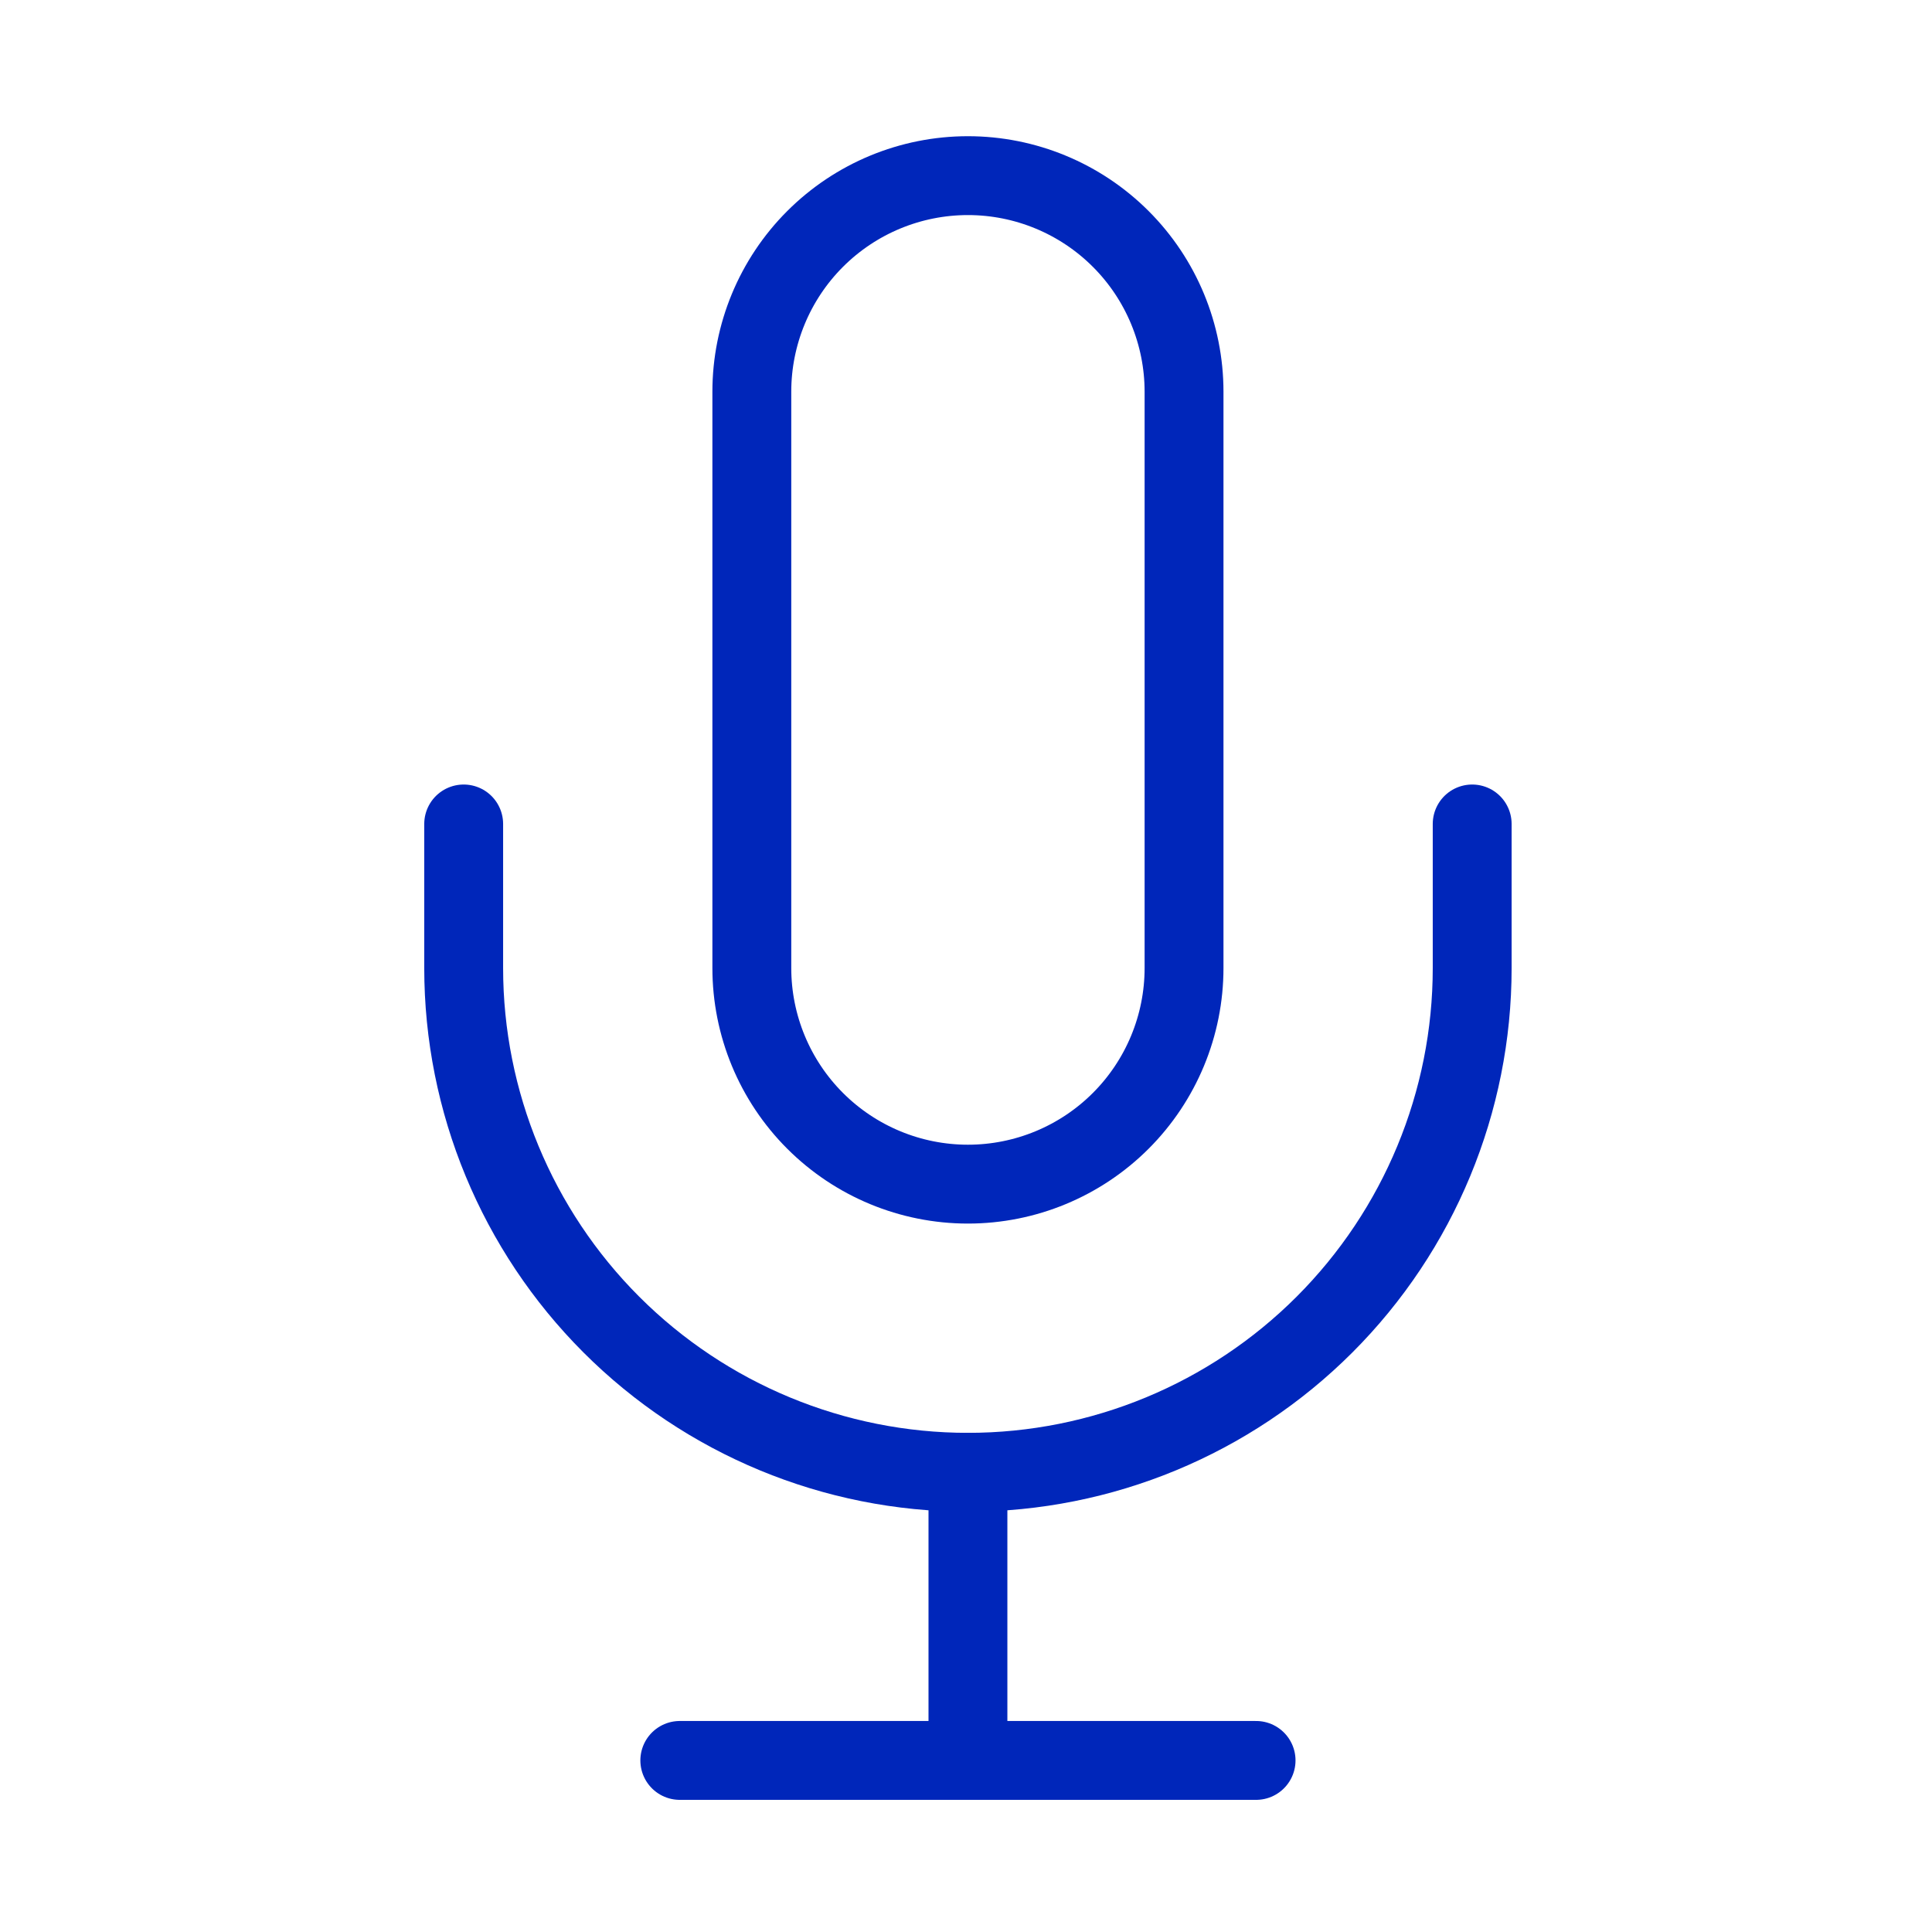 <svg xmlns="http://www.w3.org/2000/svg" width="275" height="275" viewBox="0 0 275 275" fill="none"><path d="M137.775 25C129.617 25 121.793 28.241 116.024 34.01C110.255 39.778 107.015 47.602 107.015 55.761V137.789C107.015 145.947 110.255 153.772 116.024 159.54C121.793 165.309 129.617 168.55 137.775 168.55C145.934 168.55 153.758 165.309 159.526 159.54C165.295 153.772 168.536 145.947 168.536 137.789V55.761C168.536 47.602 165.295 39.778 159.526 34.01C153.758 28.241 145.934 25 137.775 25V25Z" stroke="#0026BA" stroke-width="11.226" stroke-linecap="round" stroke-linejoin="round"></path><path d="M209.55 117.282V137.789C209.55 156.825 201.988 175.081 188.527 188.542C175.067 202.002 156.811 209.564 137.775 209.564C118.739 209.564 100.483 202.002 87.022 188.542C73.562 175.081 66 156.825 66 137.789V117.282" stroke="#0026BA" stroke-width="11.226" stroke-linecap="round" stroke-linejoin="round"></path><path d="M137.776 209.564V250.578" stroke="#0026BA" stroke-width="11.226" stroke-linecap="round" stroke-linejoin="round"></path><path d="M96.762 250.578H178.79" stroke="#0026BA" stroke-width="11.226" stroke-linecap="round" stroke-linejoin="round"></path></svg>